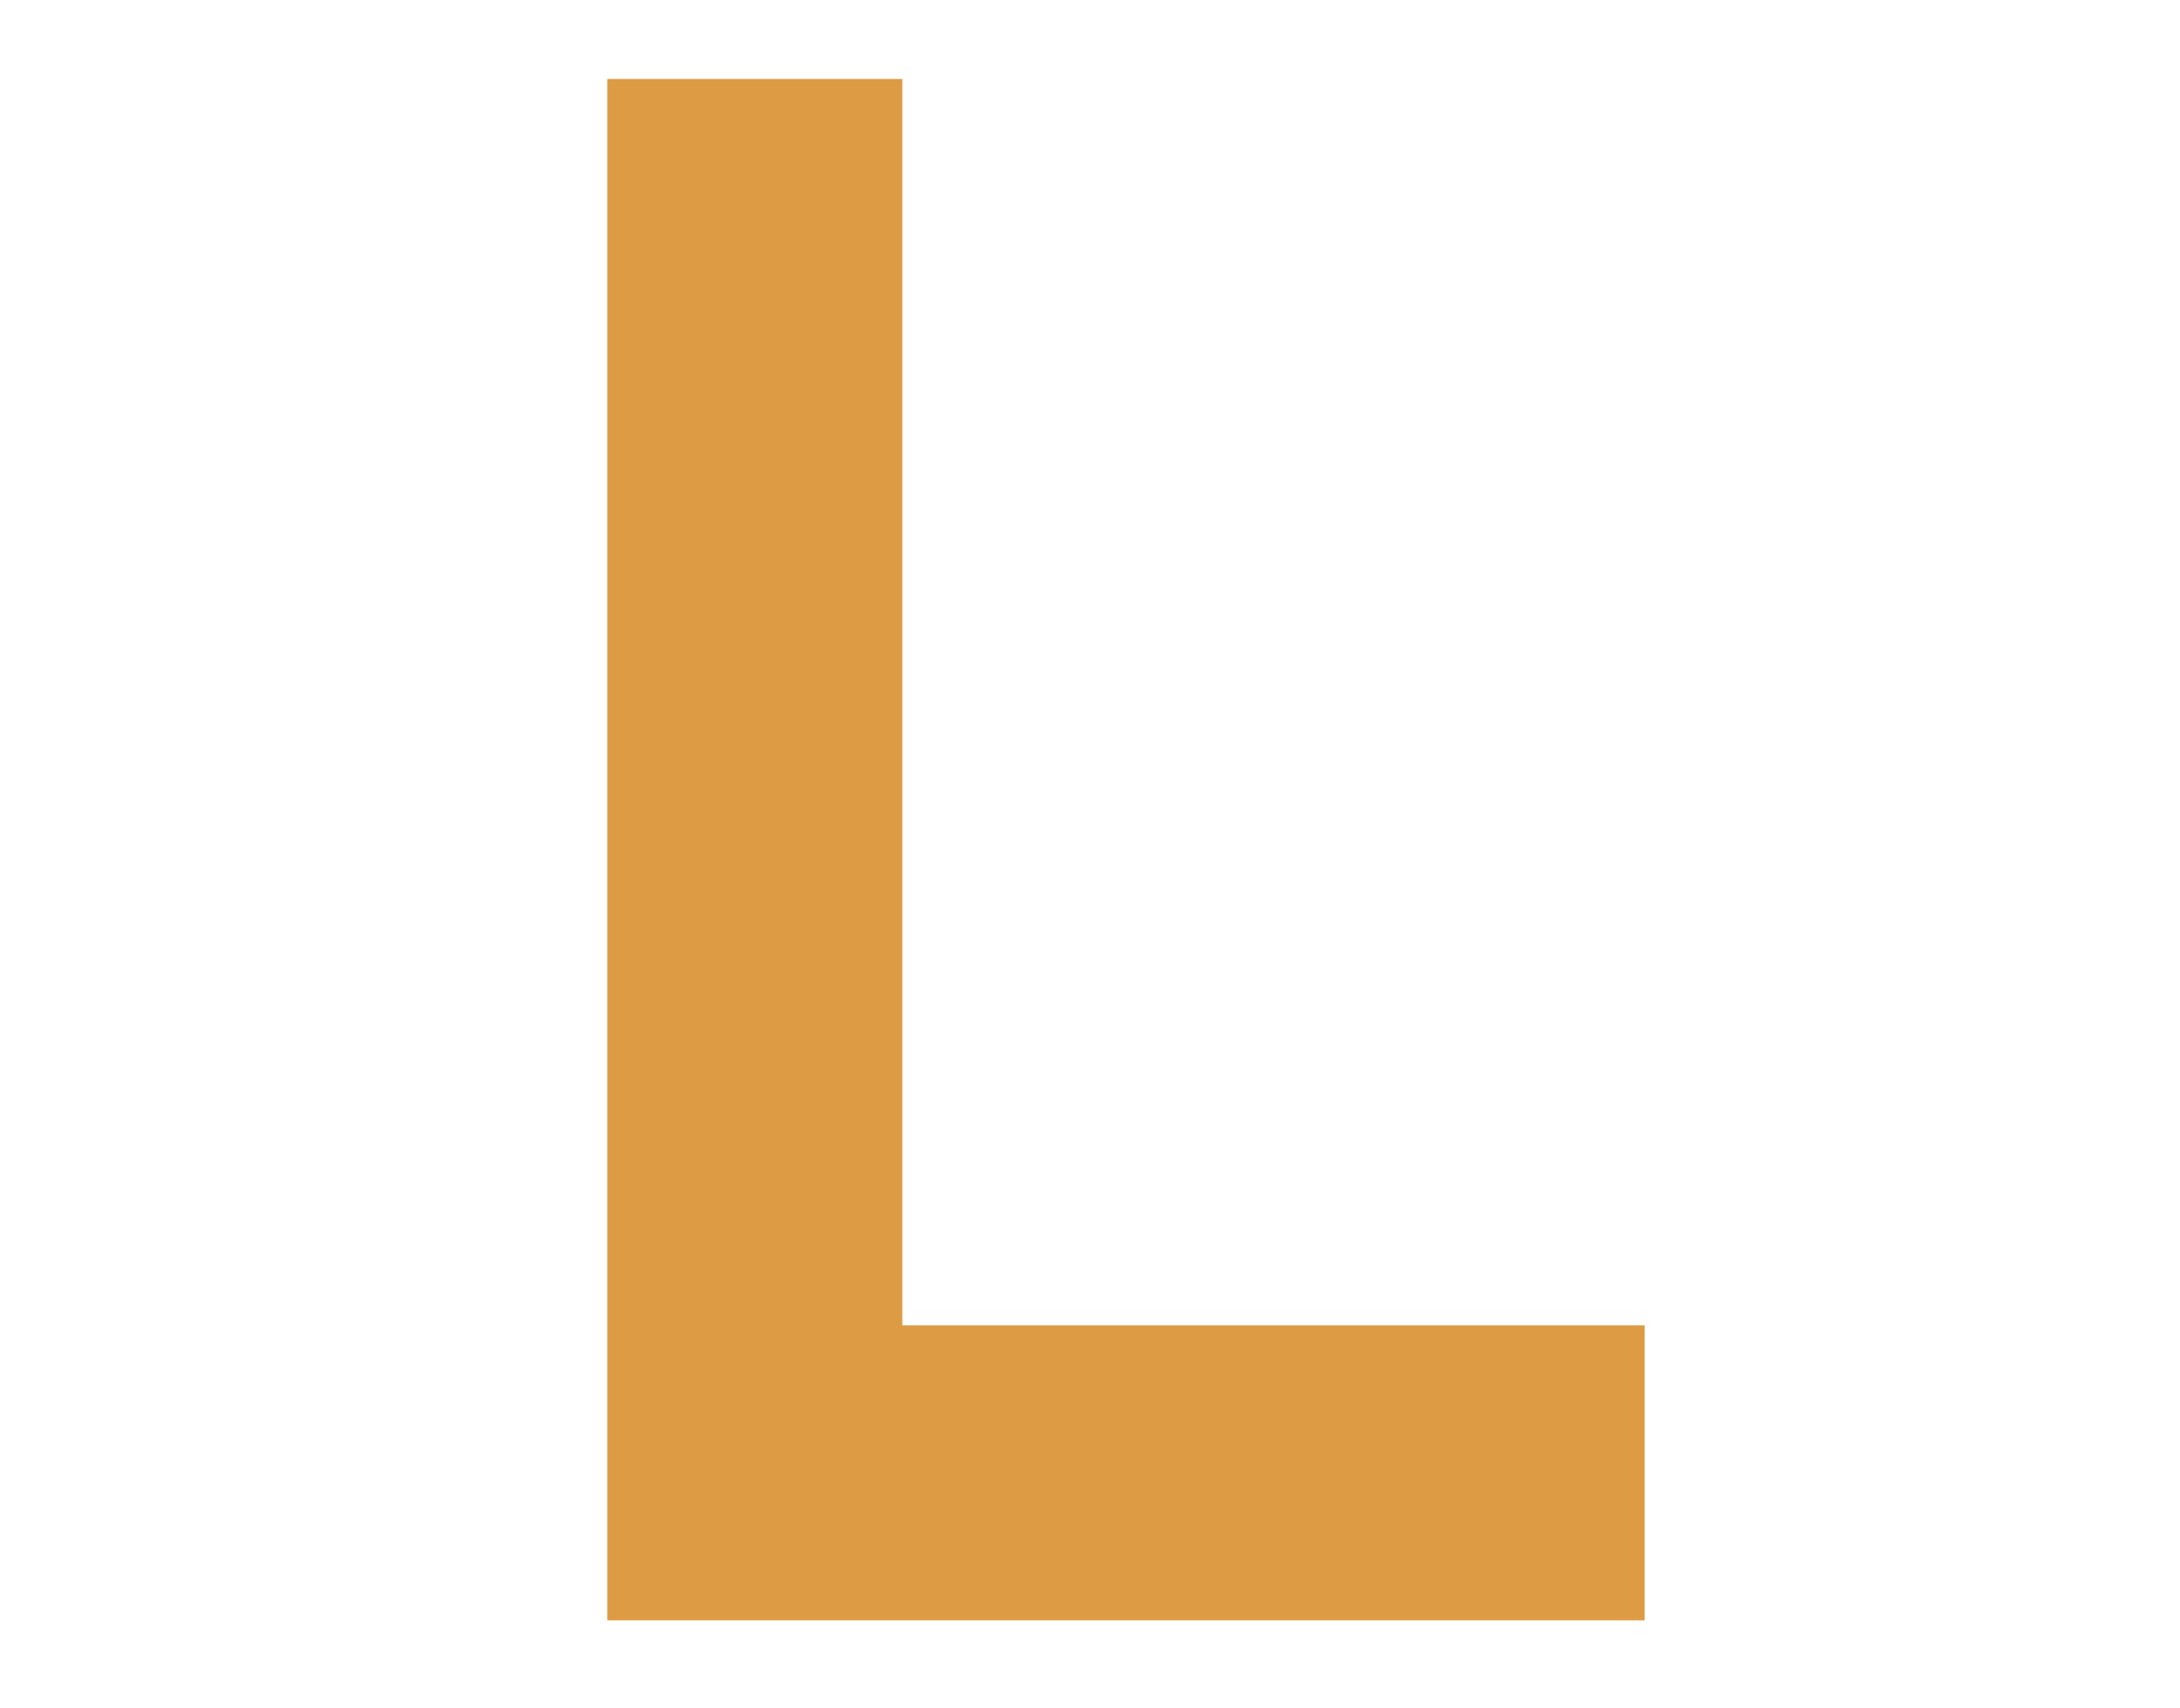 <?xml version="1.0" encoding="utf-8"?>
<!-- Generator: Adobe Illustrator 16.0.0, SVG Export Plug-In . SVG Version: 6.00 Build 0)  -->
<!DOCTYPE svg PUBLIC "-//W3C//DTD SVG 1.1//EN" "http://www.w3.org/Graphics/SVG/1.1/DTD/svg11.dtd">
<svg version="1.1" id="Layer_1" xmlns="http://www.w3.org/2000/svg" xmlns:xlink="http://www.w3.org/1999/xlink" x="0px" y="0px"
	 width="157px" height="123px" viewBox="0 0 157 123" enable-background="new 0 0 157 123" xml:space="preserve">
<polygon fill="#DD9B43" points="64.982,95.464 64.982,5.688 43.734,5.688 43.734,95.464 43.734,116.712 64.982,116.712 
	118.441,116.712 118.441,95.464 "/>
</svg>
